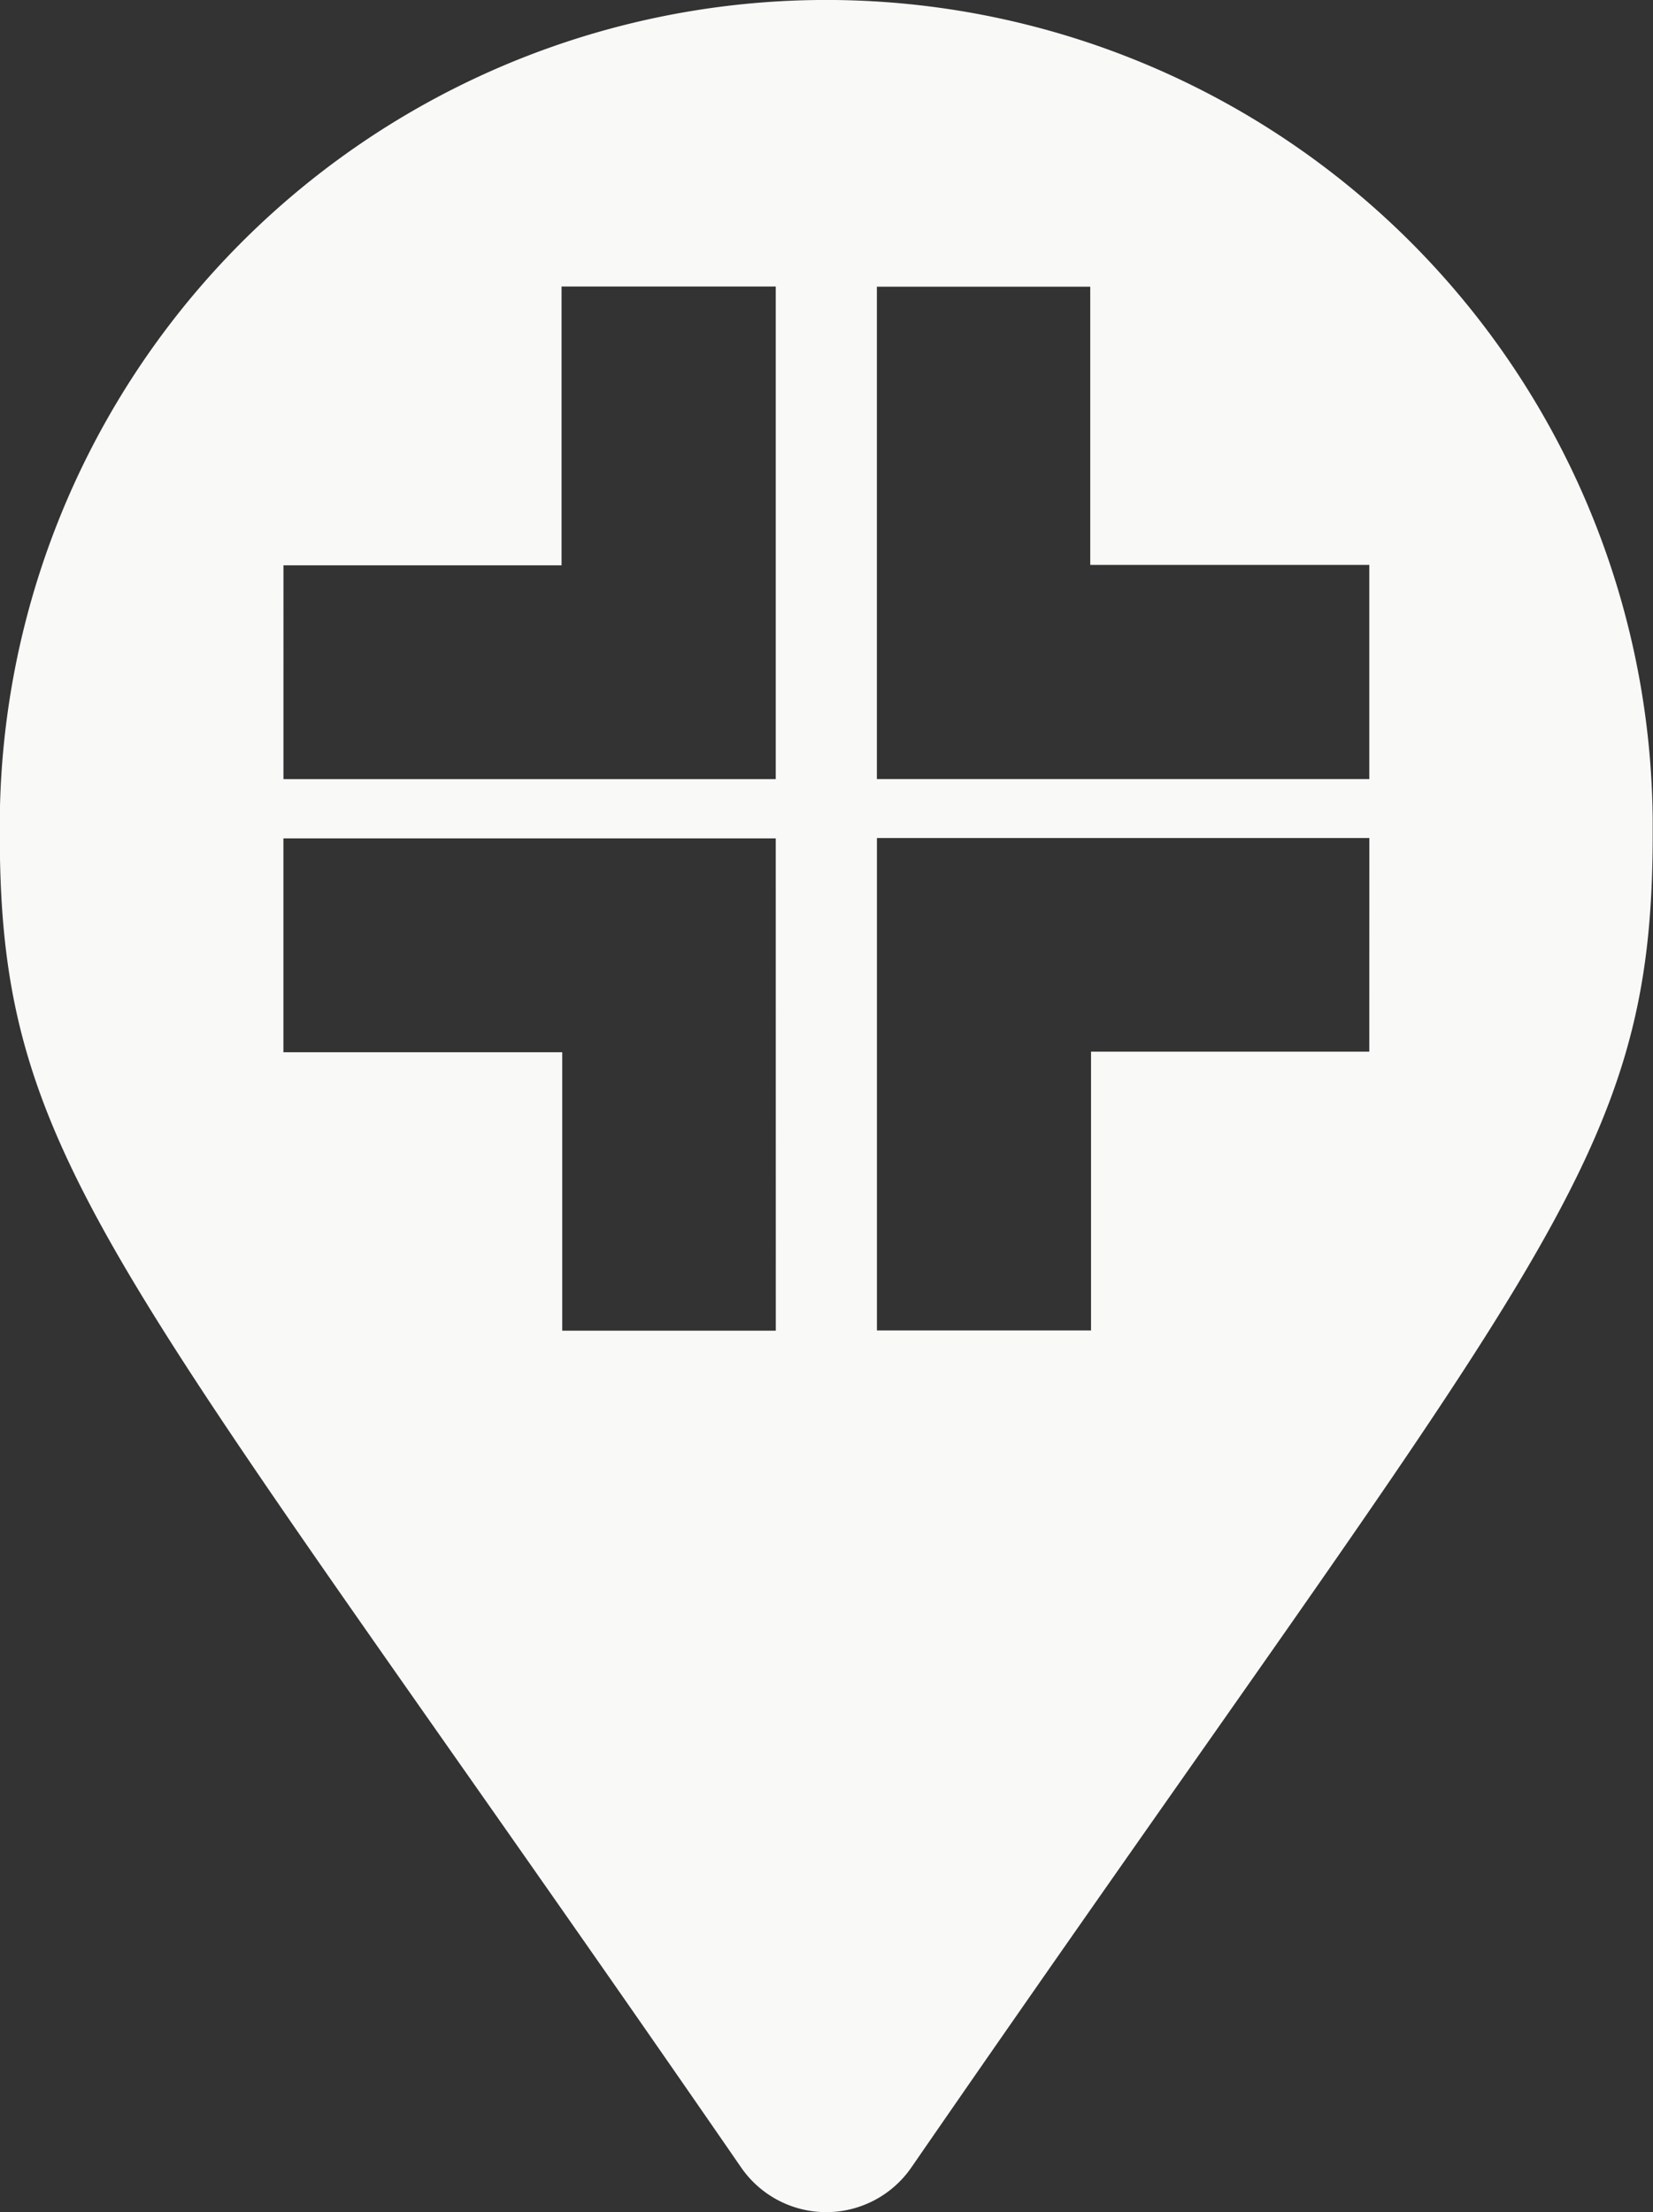 <svg xmlns="http://www.w3.org/2000/svg" width="31.694" height="42.407" viewBox="0 0 31.694 42.407">
  <rect x="0" y="0" width="31.694" height="42.407" fill="#333333" stroke="none"/>
  <path id="Tracciato_66" data-name="Tracciato 66" d="M283.522,250.443a15.847,15.847,0,0,0-15.7,16c0,6.388,2.226,8.173,14.217,25.557h0a1.983,1.983,0,0,0,3.258,0c11.992-17.384,14.217-19.168,14.217-25.557q0-.15,0-.3A15.847,15.847,0,0,0,283.522,250.443Zm-10.261,10.838h5.332v-5.345H282.7v9.444h-9.439Zm9.44,14.673h-4.095v-5.338H273.26v-4.1H282.7Zm11.379-5.349h-5.335v5.344H284.64v-9.44h9.441Zm0-5.226h-9.441v-9.44h4.091v5.334h5.35Z" transform="translate(-267.826 -250.443)" fill="#f9f9f8"/>
</svg>
